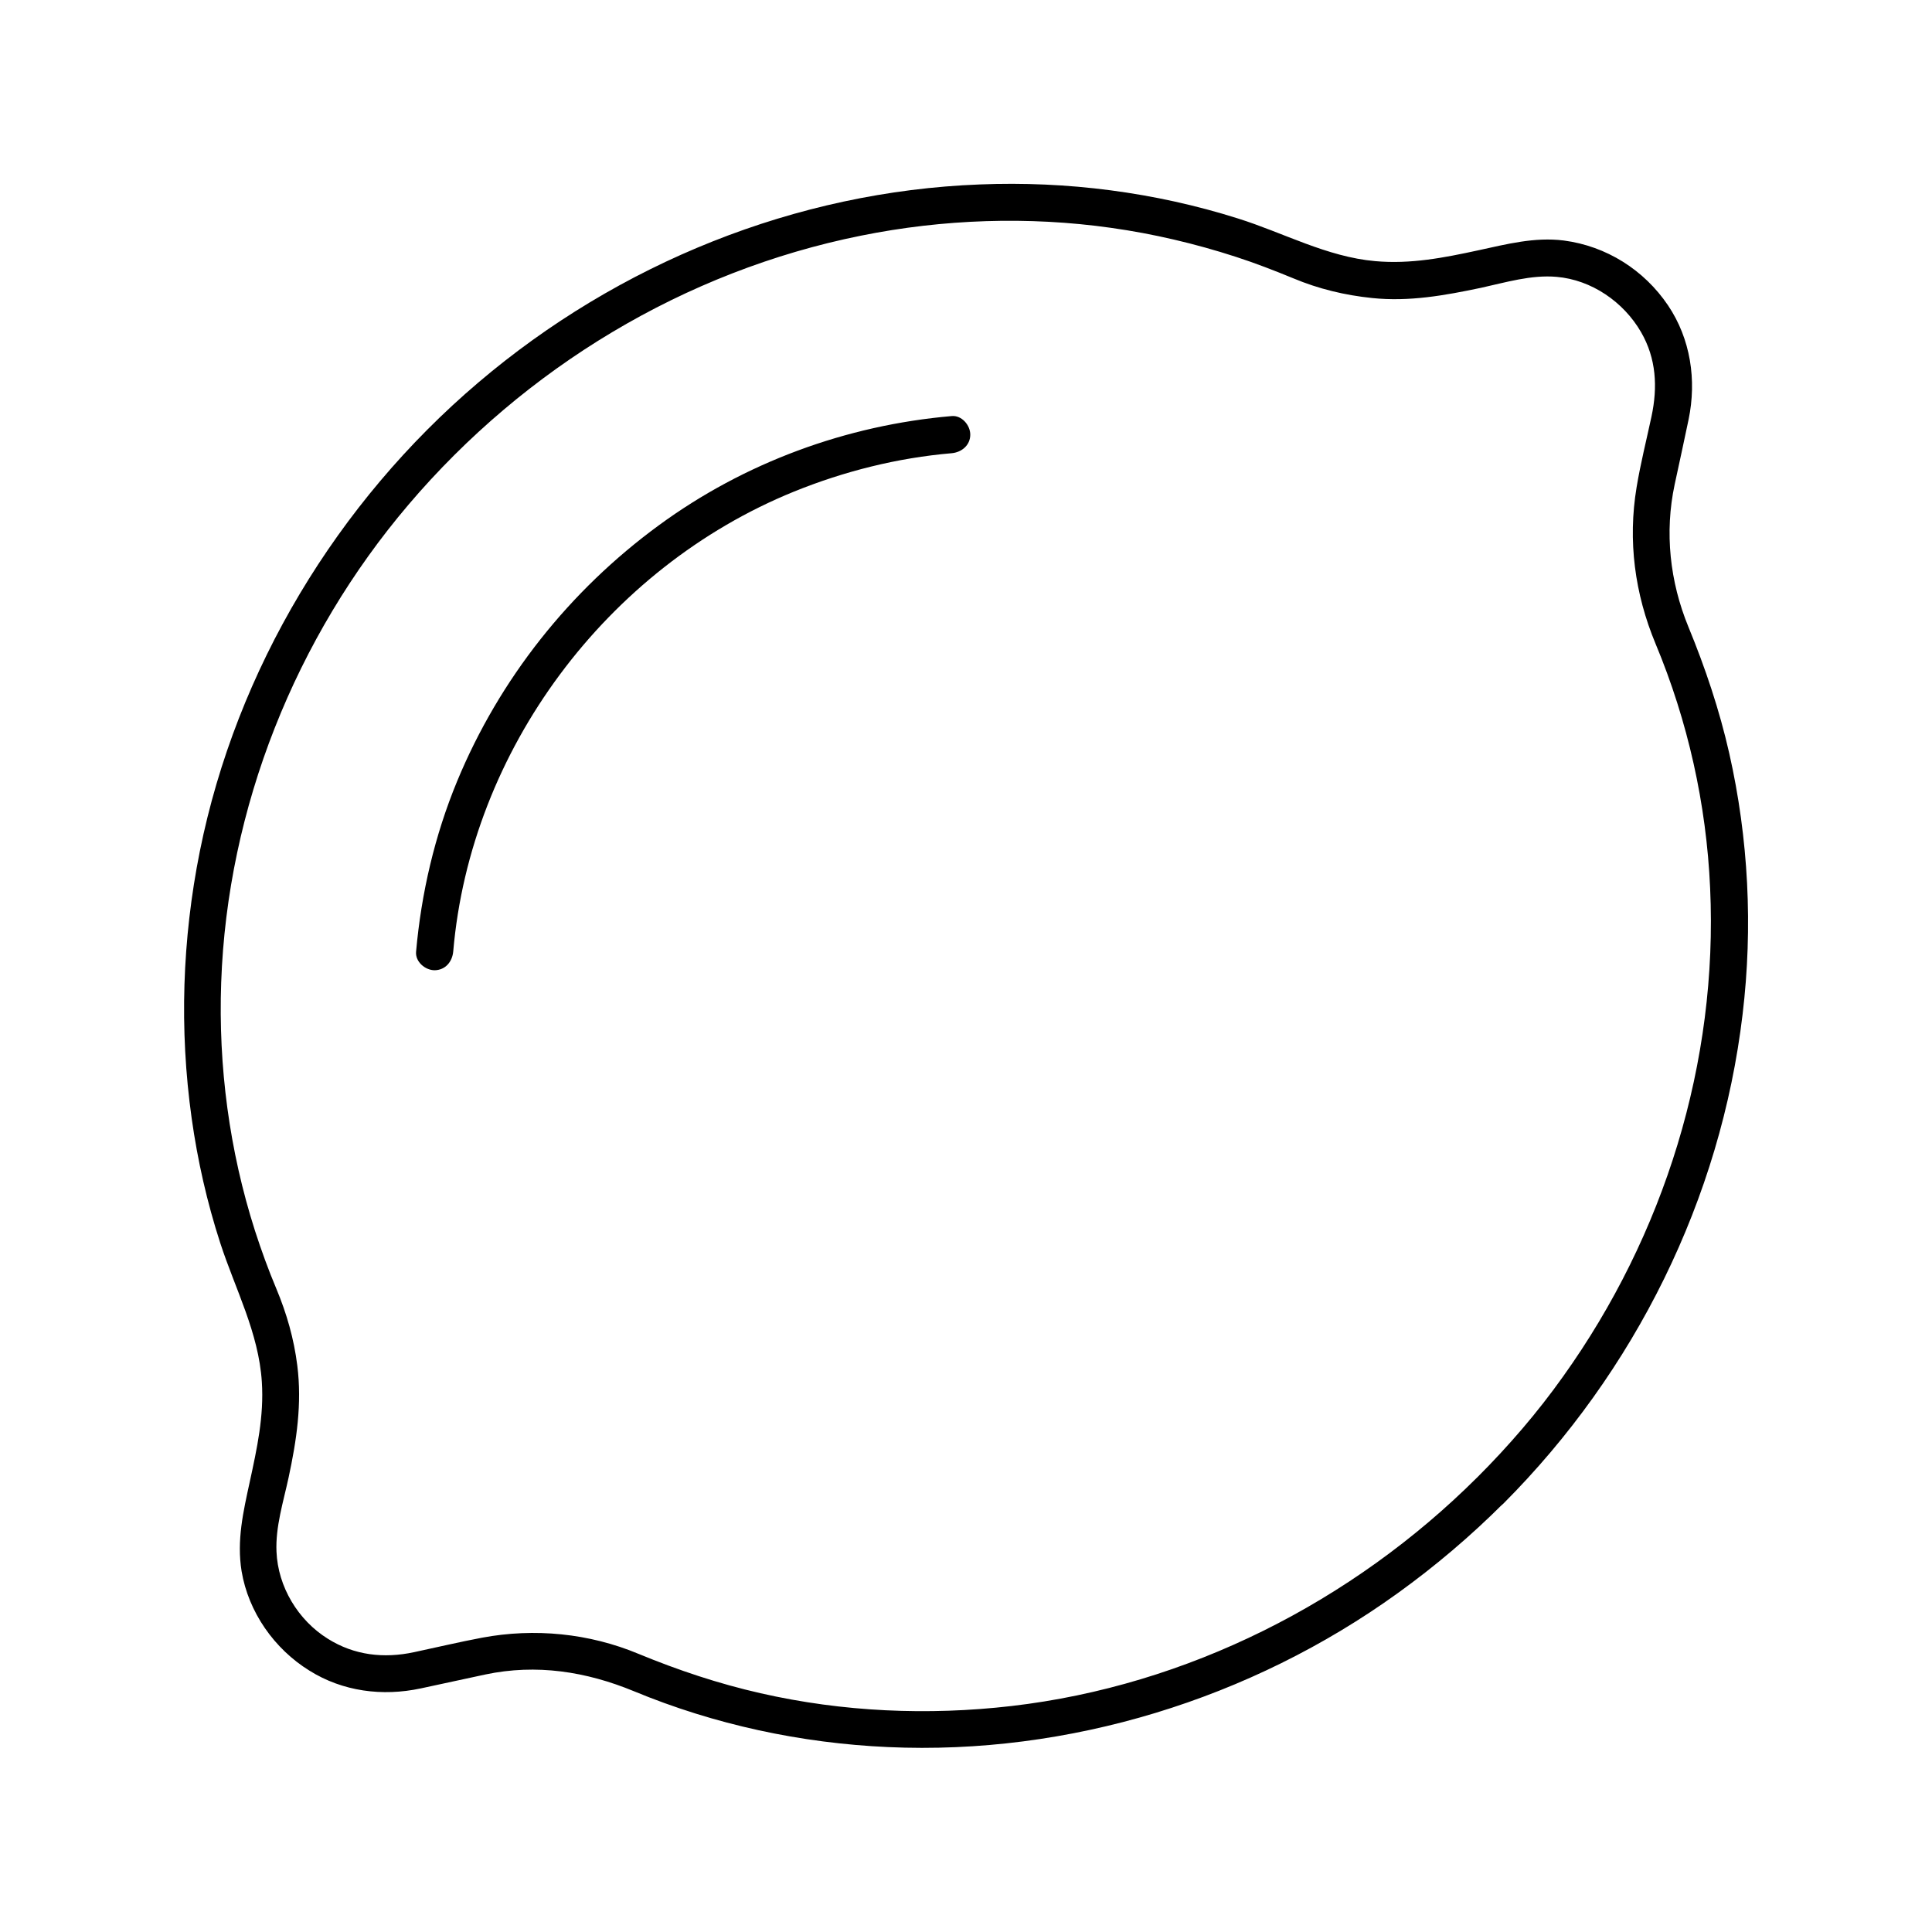 <?xml version="1.0" encoding="UTF-8"?>
<!-- Uploaded to: ICON Repo, www.svgrepo.com, Generator: ICON Repo Mixer Tools -->
<svg fill="#000000" width="800px" height="800px" version="1.1" viewBox="144 144 512 512" xmlns="http://www.w3.org/2000/svg">
 <g>
  <path d="m535.5 535.5c-33.113 33.012-76.852 55.203-123.44 60.613-22.141 2.559-44.723 1.574-66.52-3.394-11.07-2.508-21.844-6.102-32.324-10.43-13.086-5.461-27.551-6.887-41.477-4.281-6.004 1.133-12.004 2.559-18.008 3.836-8.02 1.723-15.844 0.836-22.828-3.543-7.922-4.922-13.234-13.777-13.629-23.074-0.297-6.594 1.82-13.234 3.199-19.633 2.117-9.84 3.59-19.582 2.312-29.719-0.887-7.086-2.805-13.777-5.559-20.367-2.117-5.019-3.984-10.184-5.656-15.352-6.789-21.254-9.742-43.543-8.953-65.781 1.625-46.297 19.68-91.414 49.645-126.64 30.848-36.262 73.16-61.895 119.95-71.289 21.695-4.379 44.328-5.164 66.223-2.066 11.219 1.574 22.289 4.184 33.062 7.676 5.164 1.672 10.234 3.641 15.254 5.707 6.691 2.805 13.676 4.477 20.859 5.215 9.84 1.031 19.285-0.688 28.879-2.707 6.543-1.426 13.285-3.492 20.023-2.902 9.25 0.789 17.762 6.641 22.387 14.66 4.035 6.988 4.43 14.562 2.754 22.387-1.328 6.199-2.902 12.449-3.938 18.695-2.363 14.219-0.492 28.242 5.019 41.477 8.562 20.516 13.48 42.508 14.465 64.746 2.117 46.148-12.152 91.953-38.965 129.45-6.746 9.504-14.418 18.406-22.734 26.723-4.477 4.477 2.461 11.465 6.938 6.938 34.832-34.934 57.562-80.688 63.371-129.69 2.754-23.027 1.574-46.492-3.543-69.125-2.609-11.512-6.348-22.633-10.824-33.504-4.922-11.957-6.348-25.043-3.641-37.738 1.23-5.758 2.508-11.465 3.691-17.219 2.164-10.43 0.543-21.352-5.461-30.258-6.348-9.398-16.336-15.695-27.602-17.172-7.773-0.984-15.203 0.984-22.73 2.609-9.102 1.969-17.859 3.691-27.258 2.856-12.84-1.133-24.305-7.527-36.406-11.316-21.945-6.941-45.316-9.945-68.391-9.008-48.758 1.871-95.742 20.91-132.89 52.496-37.391 31.781-64.109 76.012-73.801 124.23-4.676 23.32-5.461 47.23-2.164 70.75 1.574 11.219 4.082 22.289 7.578 33.062 3.984 12.25 10.184 23.715 11.02 36.801 0.59 9.102-1.277 17.613-3.199 26.469-1.723 7.922-3.492 15.547-2.164 23.715 1.82 10.824 8.66 20.566 17.957 26.32 8.855 5.559 19.387 6.887 29.52 4.723 5.707-1.23 11.414-2.461 17.121-3.691 13.531-2.856 26.715-0.789 39.359 4.43 21.352 8.855 44.281 13.777 67.355 14.809 47.922 2.164 96.137-12.742 135-40.738 9.988-7.184 19.434-15.203 28.141-23.91 4.484-4.328-2.453-11.312-6.981-6.836z"/>
  <path d="m264.11 396.16c4.574-53.383 40.688-101.7 90.281-121.87 13.332-5.41 27.453-8.953 41.82-10.184 2.656-0.246 4.922-2.117 4.922-4.922 0-2.508-2.262-5.164-4.922-4.922-27.945 2.41-54.957 12.348-77.59 28.93-23.664 17.32-42.262 40.738-53.48 67.848-5.953 14.414-9.496 29.668-10.875 45.164-0.246 2.656 2.41 4.922 4.922 4.922 2.856-0.047 4.676-2.262 4.922-4.969z"/>
 </g>
</svg>